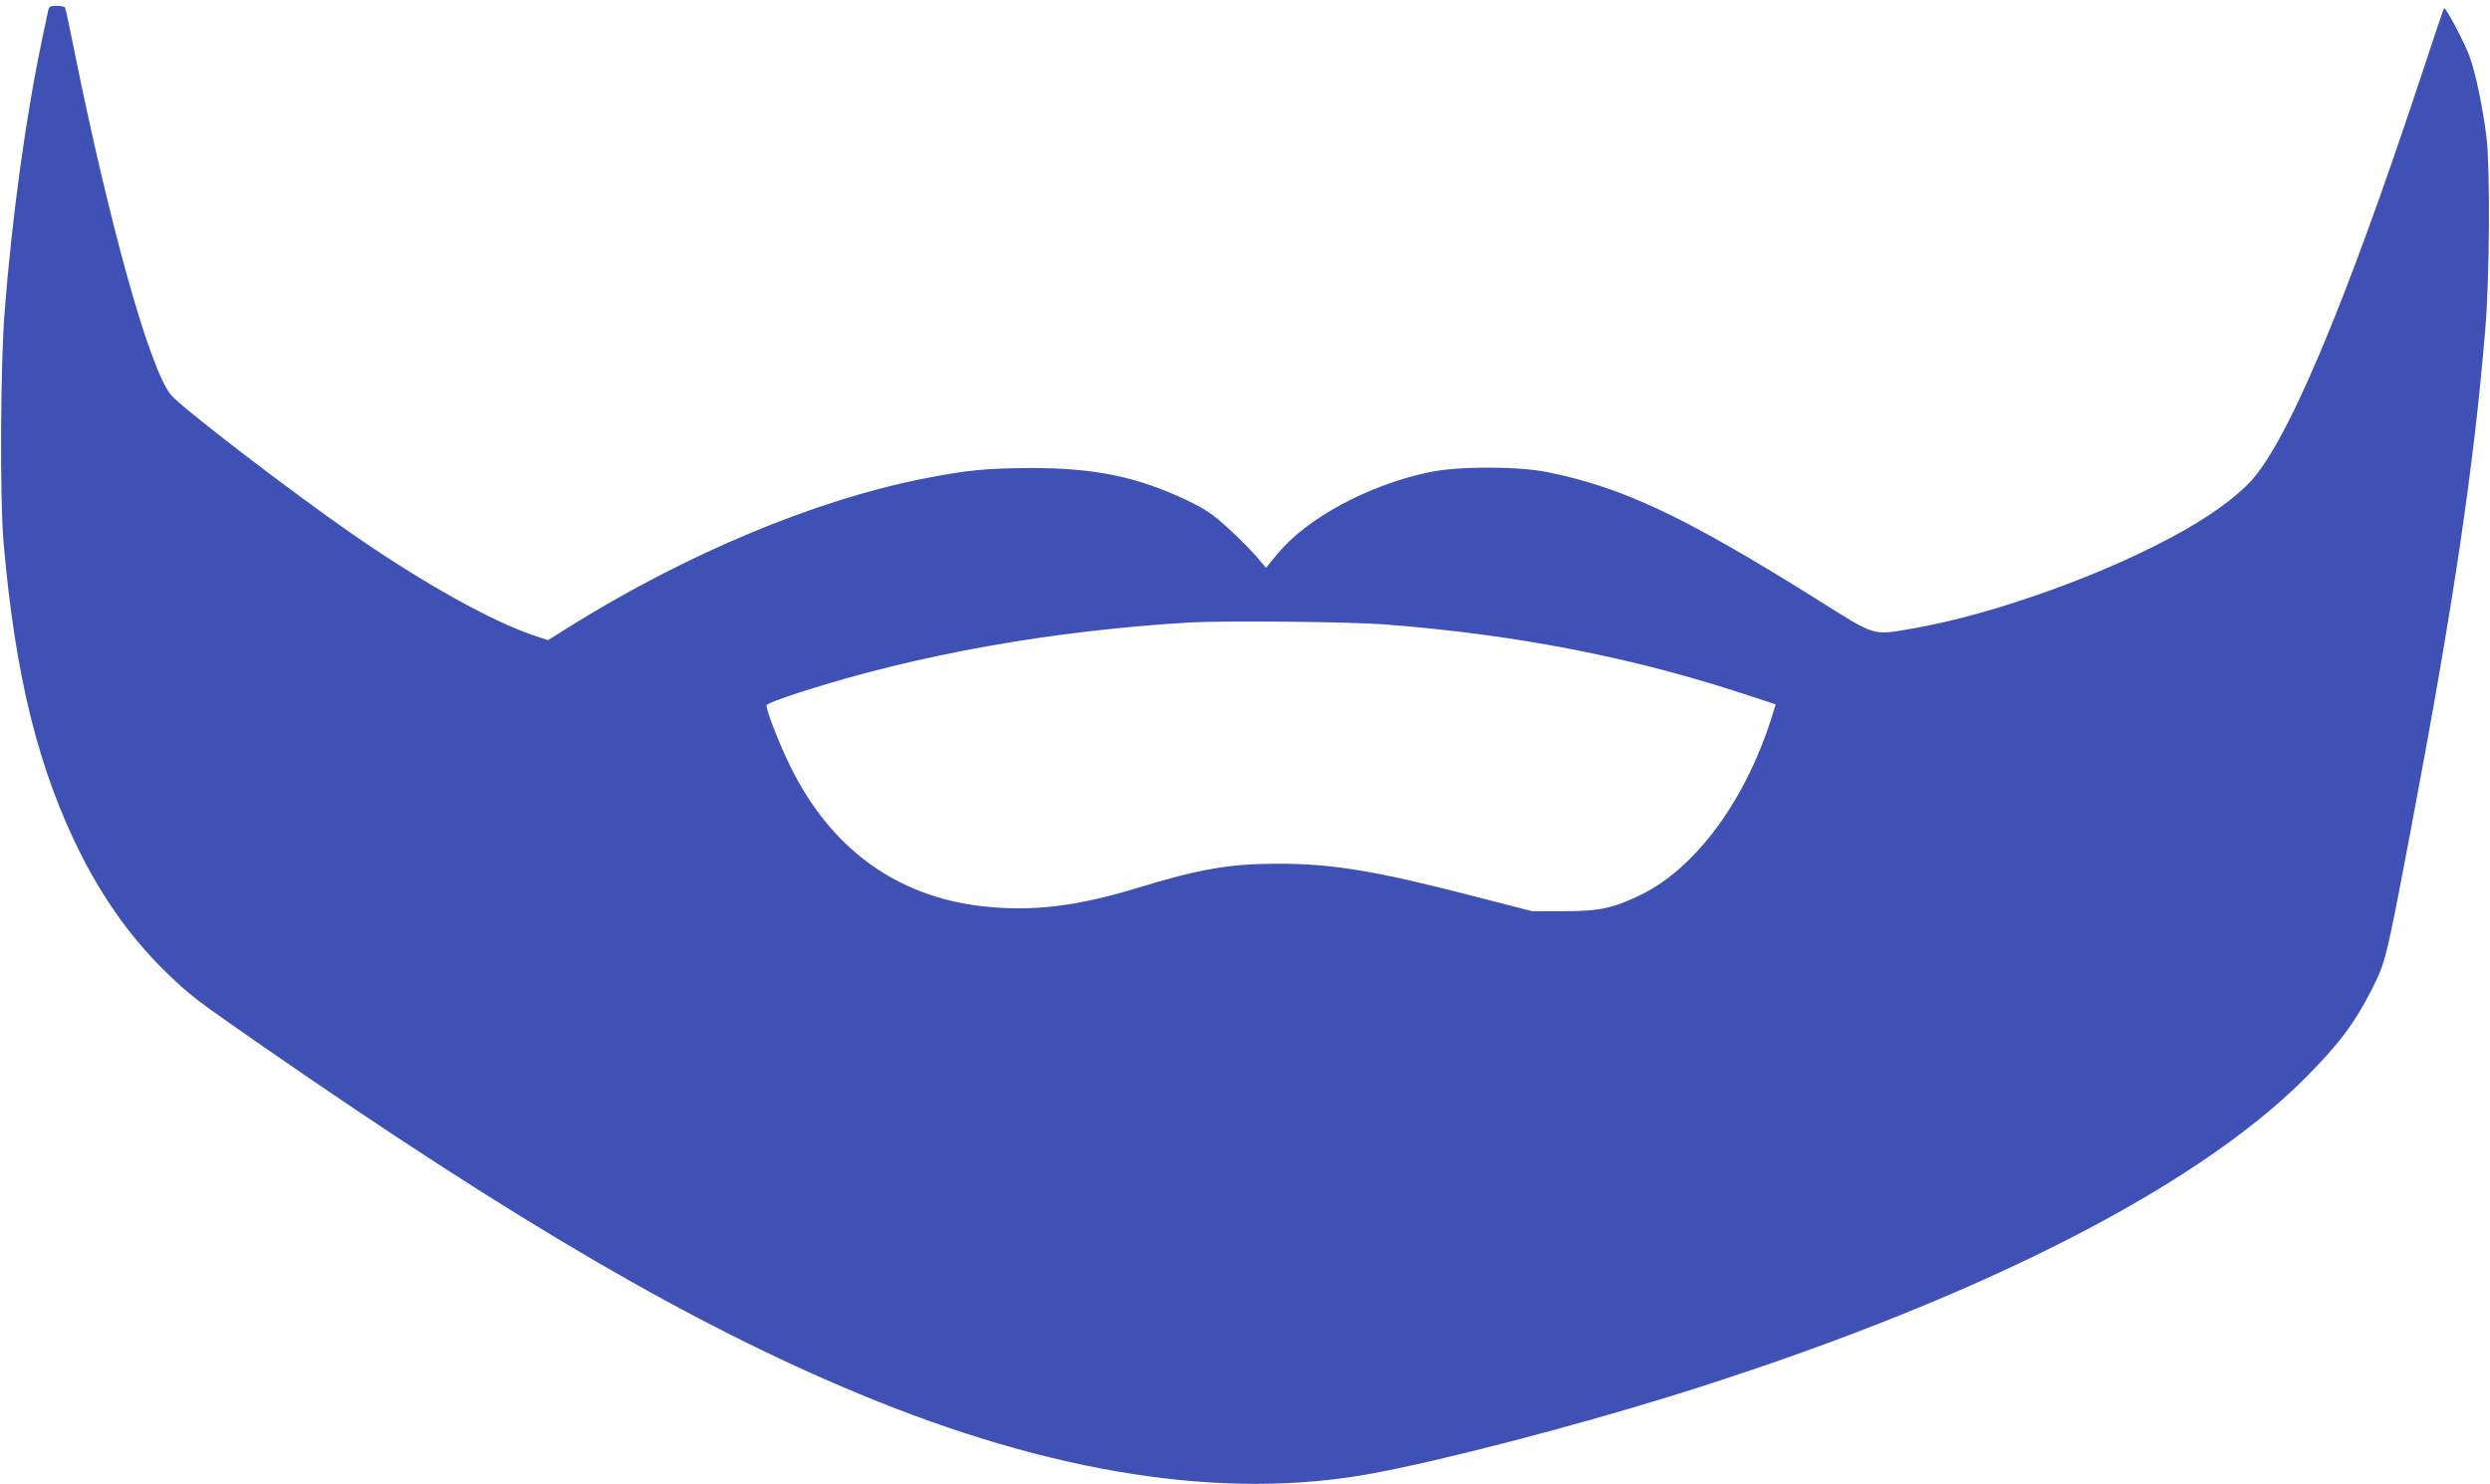 <?xml version="1.0" standalone="no"?>
<!DOCTYPE svg PUBLIC "-//W3C//DTD SVG 20010904//EN"
 "http://www.w3.org/TR/2001/REC-SVG-20010904/DTD/svg10.dtd">
<svg version="1.0" xmlns="http://www.w3.org/2000/svg"
 width="1280pt" height="763pt" viewBox="0 0 1280 763"
 preserveAspectRatio="xMidYMid meet">
<g transform="translate(0,763) scale(0.1,-0.1)"
fill="#3f51b5" stroke="none">
<path d="M247 7573 c-3 -16 -17 -82 -31 -148 -83 -392 -154 -909 -192 -1395
-22 -271 -25 -962 -6 -1185 60 -694 181 -1179 402 -1615 123 -240 265 -435
441 -605 118 -114 150 -138 499 -380 1295 -897 2200 -1425 3055 -1780 994
-413 1883 -551 2643 -409 352 65 1010 236 1522 394 1521 471 2684 1053 3266
1634 176 176 260 288 349 465 69 138 71 145 200 826 218 1153 322 1854 381
2565 22 261 25 825 6 985 -19 153 -55 326 -87 415 -27 74 -123 255 -131 247
-3 -2 -54 -152 -113 -333 -399 -1207 -703 -1924 -896 -2114 -109 -107 -263
-209 -485 -320 -376 -188 -878 -359 -1233 -420 -217 -37 -185 -47 -510 157
-672 420 -985 567 -1372 646 -157 31 -463 31 -611 -1 -313 -67 -624 -235 -775
-417 l-61 -74 -50 59 c-28 32 -93 98 -146 146 -79 72 -115 96 -206 140 -257
123 -480 169 -811 168 -223 -1 -329 -11 -550 -55 -556 -110 -1209 -383 -1807
-754 l-121 -76 -66 22 c-218 72 -574 270 -936 521 -315 218 -888 657 -937 719
-110 137 -314 867 -498 1778 -22 112 -43 208 -46 213 -3 4 -22 8 -43 8 -34 0
-39 -3 -44 -27z m6873 -3153 c672 -52 1270 -168 1856 -361 l152 -50 -13 -42
c-133 -439 -392 -796 -680 -937 -142 -69 -216 -85 -400 -84 l-160 0 -295 76
c-505 131 -731 168 -1008 168 -252 0 -410 -28 -727 -125 -311 -95 -540 -122
-792 -94 -444 49 -785 298 -992 723 -55 112 -121 281 -121 310 0 7 74 36 178
69 602 193 1284 314 1997 357 183 10 820 4 1005 -10z"/>
</g>
</svg>
